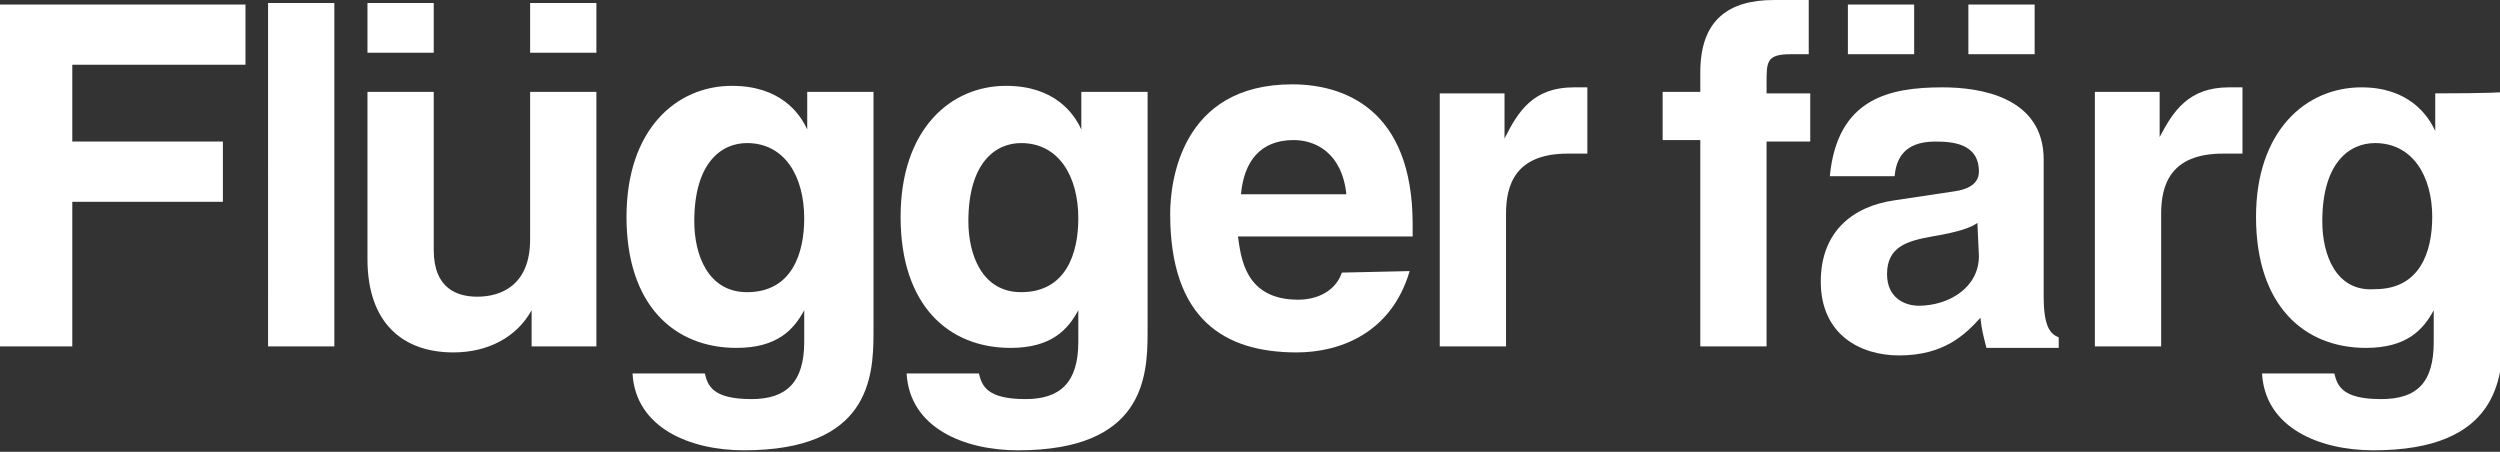 
<svg version="1.1" id="Layer_1" xmlns="http://www.w3.org/2000/svg" xmlns:xlink="http://www.w3.org/1999/xlink" x="0px" y="0px"
	 width="166px" height="30px" viewBox="0 0 166 30" enable-background="new 0 0 166 30" xml:space="preserve" preserveAspectRatio="xMinYMin meet">
<rect x="0" y="0" width="166" height="30" fill="#333333" stroke="none"/>
<g>
	<g>
		<g>
			<path fill="#FFFFFF" d="M117.3,9.4h2.9V6.2h-2.9V5.5c0-1.4,0-1.9,1.6-1.9h1.2V0c-0.4,0-1,0-2.3,0c-3,0-4.9,1.3-4.9,4.8v1.3h-2.5
				v3.2h2.5V23h4.4L117.3,9.4L117.3,9.4z"/>
			<path fill="#FFFFFF" d="M135.7,10.6c0-4.2-4.3-4.8-6.7-4.8c-3.5,0-7,0.7-7.5,5.9h4.3c0.1-1,0.5-2.3,2.7-2.3c1.1,0,2.9,0.1,2.9,2
				c0,0.9-0.9,1.2-1.6,1.3l-4,0.6c-2.8,0.4-4.9,2.1-4.9,5.4c0,3.5,2.6,4.9,5.2,4.9c3,0,4.4-1.4,5.4-2.5c0.1,0.9,0.2,1.2,0.4,2h4.8
				v-0.7c-0.5-0.2-1-0.6-1-2.7V10.6L135.7,10.6z M131.4,17c0,2.1-2,3.3-4,3.3c-0.9,0-2.1-0.5-2.1-2.1c0-1.8,1.3-2.2,3-2.5
				c1.8-0.3,2.6-0.6,3-0.9L131.4,17L131.4,17z M122.7,0.3v3.3h4.4V0.3H122.7z M130.7,0.3v3.3h4.4V0.3H130.7z"/>
			<path fill="#FFFFFF" d="M139.1,23h4.4v-8.8c0-1.9,0.6-4,4.1-4c0.4,0,0.9,0,1.3,0V5.8c-0.3,0-0.6,0-0.9,0c-2.7,0-3.7,1.6-4.6,3.3
				h0V6.1h-4.3L139.1,23L139.1,23z"/>
			<path fill="#FFFFFF" d="M161.7,6.2v2.5h0c-0.5-1.1-1.8-2.9-4.9-2.9c-3.7,0-7,2.9-7,8.6c0,5.9,3.2,8.7,7.3,8.7
				c2.7,0,3.8-1.2,4.5-2.5l0,0v2.1c0,2.7-1.1,3.8-3.5,3.8c-2.6,0-2.9-0.9-3.1-1.7h-4.8c0.2,3.6,3.8,5.1,7.4,5.1
				c8.3,0,8.6-4.8,8.6-7.8v-16C166,6.2,161.7,6.2,161.7,6.2z M154.2,14.7c0-3.9,1.8-5.2,3.5-5.2c2.5,0,3.8,2.2,3.8,4.9
				c0,2.3-0.8,4.8-3.8,4.8C155.1,19.4,154.2,16.9,154.2,14.7z"/>
		</g>
		<path fill="#FFFFFF" d="M95.6,23h4.4v-8.8c0-1.9,0.6-4,4.1-4c0.4,0,0.9,0,1.3,0V5.8c-0.3,0-0.6,0-0.9,0c-2.7,0-3.7,1.6-4.6,3.4h0
			V6.2h-4.3L95.6,23L95.6,23z M82.4,12.9c0.2-2.2,1.3-3.6,3.5-3.6c1.4,0,3.2,0.8,3.5,3.6H82.4z M89.1,18.1c-0.4,1.2-1.6,1.8-2.9,1.8
			c-3.6,0-3.8-2.9-4-4.2h11.6v-0.8c0-7.7-4.6-9.3-8-9.3c-7.4,0-8.1,6.5-8.1,8.6c0,7,3.6,9.2,8.4,9.2c2.9,0,6.3-1.3,7.5-5.4
			L89.1,18.1L89.1,18.1L89.1,18.1z M64.3,14.7c0-3.9,1.8-5.2,3.5-5.2c2.5,0,3.8,2.2,3.8,5c0,2.3-0.8,4.9-3.8,4.9
			C65.2,19.4,64.3,16.9,64.3,14.7z M71.8,6.1v2.5h0c-0.5-1.1-1.8-2.9-5-2.9c-3.7,0-7,2.9-7,8.7c0,5.9,3.2,8.7,7.3,8.7
			c2.7,0,3.8-1.2,4.5-2.5l0,0v2.1c0,2.7-1.2,3.8-3.5,3.8c-2.6,0-2.9-0.9-3.1-1.7h-4.8c0.2,3.6,3.8,5.1,7.4,5.1
			c8.3,0,8.6-4.8,8.6-7.8V6.1H71.8z M46.1,14.7c0-3.9,1.8-5.2,3.5-5.2c2.5,0,3.8,2.2,3.8,5c0,2.3-0.8,4.9-3.8,4.9
			C47,19.4,46.1,16.9,46.1,14.7z M53.6,6.1v2.5h0c-0.5-1.1-1.8-2.9-5-2.9c-3.7,0-7,2.9-7,8.7c0,5.9,3.2,8.7,7.3,8.7
			c2.7,0,3.8-1.2,4.5-2.5l0,0v2.1c0,2.7-1.2,3.8-3.5,3.8c-2.6,0-2.9-0.9-3.1-1.7h-4.8c0.2,3.6,3.8,5.1,7.4,5.1
			c8.3,0,8.6-4.8,8.6-7.8V6.1H53.6z M35.2,0.2v3.3h4.4V0.2H35.2z M24.4,0.2v3.3h4.4V0.2H24.4z M39.6,6.1h-4.4v9.8
			c0,3.1-2,3.8-3.5,3.8c-1.3,0-2.9-0.5-2.9-3.1V6.1h-4.4v11.1c0,4.3,2.4,6.2,5.7,6.2c2.3,0,4.2-1,5.2-2.8h0V23h4.3L39.6,6.1
			L39.6,6.1z M22.2,0.2h-4.4V23h4.4V3.5V0.2z M4.8,13.4h10v-4h-10V4.3h11.5v-4H0V23h4.8V13.4z"/>
	</g>
</g>
</svg>
